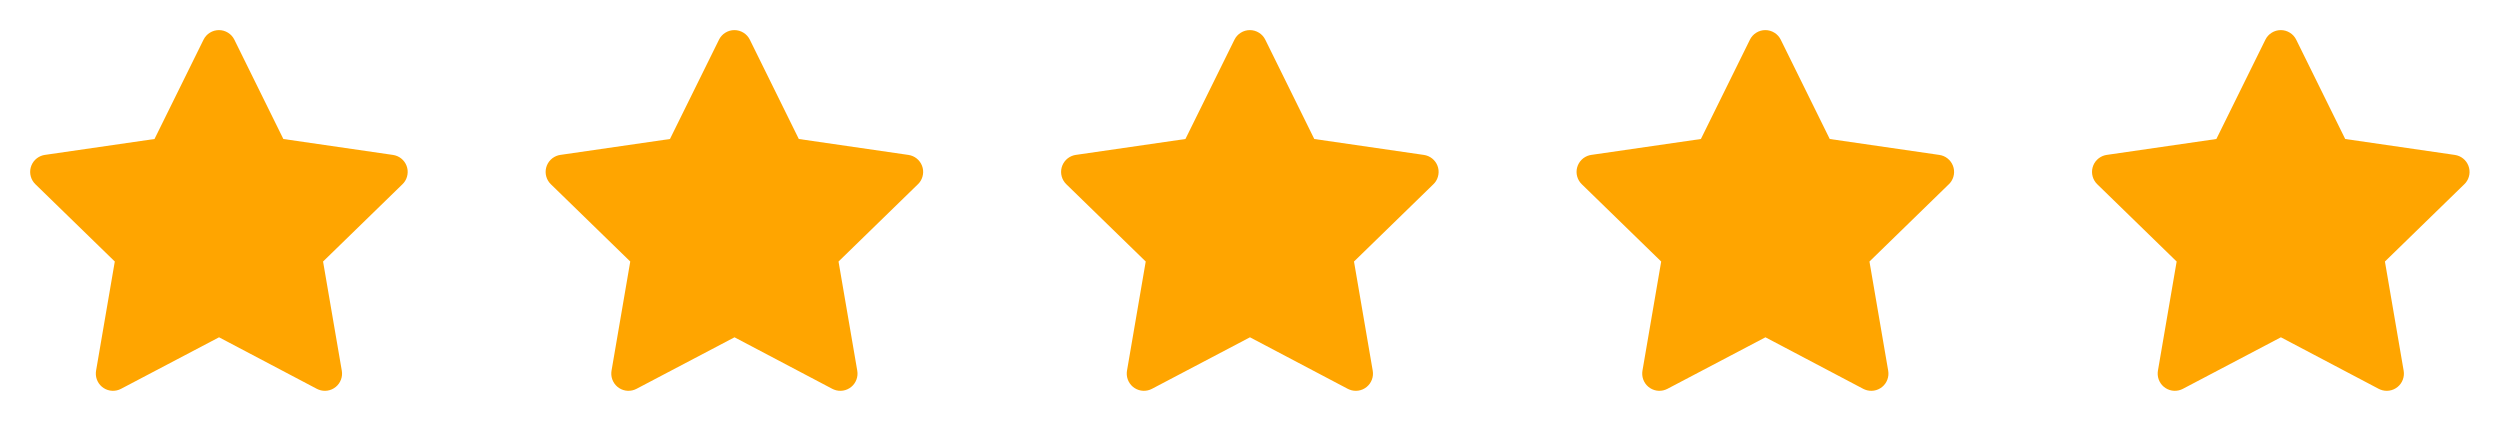 <svg width="97" height="17" viewBox="0 0 97 17" fill="none" xmlns="http://www.w3.org/2000/svg">
<path d="M5.995 5.393L1.741 6.01L1.666 6.025C1.552 6.056 1.448 6.116 1.365 6.199C1.281 6.283 1.222 6.387 1.192 6.501C1.162 6.615 1.163 6.735 1.195 6.849C1.227 6.963 1.288 7.066 1.373 7.148L4.454 10.147L3.727 14.384L3.719 14.457C3.712 14.575 3.736 14.693 3.79 14.798C3.843 14.904 3.924 14.993 4.023 15.057C4.122 15.121 4.237 15.158 4.355 15.163C4.473 15.168 4.59 15.142 4.695 15.087L8.499 13.087L12.294 15.087L12.361 15.117C12.471 15.161 12.59 15.174 12.707 15.156C12.824 15.138 12.934 15.089 13.026 15.014C13.117 14.94 13.188 14.842 13.229 14.731C13.271 14.62 13.282 14.501 13.262 14.384L12.535 10.147L15.617 7.147L15.669 7.091C15.744 6.999 15.792 6.89 15.81 6.773C15.829 6.657 15.816 6.538 15.773 6.428C15.73 6.318 15.659 6.222 15.566 6.148C15.474 6.075 15.364 6.028 15.247 6.011L10.994 5.393L9.093 1.54C9.038 1.428 8.953 1.334 8.847 1.269C8.741 1.203 8.619 1.168 8.495 1.168C8.37 1.168 8.248 1.203 8.143 1.269C8.037 1.334 7.952 1.428 7.897 1.54L5.995 5.393Z" fill="#FFA500"/>
<path d="M25.995 5.393L21.741 6.01L21.666 6.025C21.552 6.056 21.448 6.116 21.365 6.199C21.282 6.283 21.222 6.387 21.192 6.501C21.162 6.615 21.163 6.735 21.195 6.849C21.227 6.963 21.288 7.066 21.373 7.148L24.454 10.147L23.727 14.384L23.719 14.457C23.712 14.575 23.736 14.693 23.79 14.798C23.843 14.904 23.924 14.993 24.023 15.057C24.122 15.121 24.237 15.158 24.355 15.163C24.473 15.168 24.59 15.142 24.695 15.087L28.499 13.087L32.294 15.087L32.361 15.117C32.471 15.161 32.59 15.174 32.707 15.156C32.824 15.138 32.934 15.089 33.026 15.014C33.117 14.94 33.188 14.842 33.229 14.731C33.271 14.62 33.282 14.501 33.262 14.384L32.535 10.147L35.617 7.147L35.669 7.091C35.744 6.999 35.792 6.89 35.81 6.773C35.829 6.657 35.816 6.538 35.773 6.428C35.73 6.318 35.659 6.222 35.566 6.148C35.474 6.075 35.364 6.028 35.247 6.011L30.994 5.393L29.093 1.54C29.038 1.428 28.953 1.334 28.847 1.269C28.741 1.203 28.619 1.168 28.495 1.168C28.37 1.168 28.248 1.203 28.143 1.269C28.037 1.334 27.952 1.428 27.897 1.54L25.995 5.393Z" fill="#FFA500"/>
<path d="M45.995 5.393L41.741 6.01L41.666 6.025C41.552 6.056 41.448 6.116 41.365 6.199C41.282 6.283 41.222 6.387 41.192 6.501C41.162 6.615 41.163 6.735 41.195 6.849C41.227 6.963 41.288 7.066 41.373 7.148L44.454 10.147L43.727 14.384L43.719 14.457C43.712 14.575 43.736 14.693 43.79 14.798C43.843 14.904 43.924 14.993 44.023 15.057C44.122 15.121 44.237 15.158 44.355 15.163C44.473 15.168 44.59 15.142 44.695 15.087L48.499 13.087L52.294 15.087L52.361 15.117C52.471 15.161 52.59 15.174 52.707 15.156C52.824 15.138 52.934 15.089 53.026 15.014C53.117 14.94 53.188 14.842 53.229 14.731C53.271 14.62 53.282 14.501 53.262 14.384L52.535 10.147L55.617 7.147L55.669 7.091C55.744 6.999 55.792 6.89 55.81 6.773C55.829 6.657 55.816 6.538 55.773 6.428C55.73 6.318 55.659 6.222 55.566 6.148C55.474 6.075 55.364 6.028 55.247 6.011L50.994 5.393L49.093 1.54C49.038 1.428 48.953 1.334 48.847 1.269C48.741 1.203 48.619 1.168 48.495 1.168C48.37 1.168 48.248 1.203 48.143 1.269C48.037 1.334 47.952 1.428 47.897 1.54L45.995 5.393Z" fill="#FFA500"/>
<path d="M65.995 5.393L61.741 6.01L61.666 6.025C61.552 6.056 61.448 6.116 61.365 6.199C61.282 6.283 61.222 6.387 61.192 6.501C61.162 6.615 61.163 6.735 61.195 6.849C61.227 6.963 61.288 7.066 61.373 7.148L64.454 10.147L63.727 14.384L63.719 14.457C63.712 14.575 63.736 14.693 63.79 14.798C63.843 14.904 63.924 14.993 64.023 15.057C64.122 15.121 64.237 15.158 64.355 15.163C64.473 15.168 64.59 15.142 64.695 15.087L68.499 13.087L72.294 15.087L72.361 15.117C72.471 15.161 72.59 15.174 72.707 15.156C72.824 15.138 72.934 15.089 73.026 15.014C73.118 14.94 73.188 14.842 73.229 14.731C73.271 14.62 73.282 14.501 73.262 14.384L72.535 10.147L75.617 7.147L75.669 7.091C75.744 6.999 75.792 6.89 75.811 6.773C75.829 6.657 75.816 6.538 75.773 6.428C75.73 6.318 75.659 6.222 75.566 6.148C75.474 6.075 75.364 6.028 75.247 6.011L70.994 5.393L69.093 1.54C69.038 1.428 68.953 1.334 68.847 1.269C68.741 1.203 68.619 1.168 68.495 1.168C68.37 1.168 68.248 1.203 68.143 1.269C68.037 1.334 67.952 1.428 67.897 1.54L65.995 5.393Z" fill="#FFA500"/>
<path d="M85.995 5.393L81.741 6.01L81.666 6.025C81.552 6.056 81.448 6.116 81.365 6.199C81.281 6.283 81.222 6.387 81.192 6.501C81.162 6.615 81.163 6.735 81.195 6.849C81.227 6.963 81.288 7.066 81.373 7.148L84.454 10.147L83.727 14.384L83.719 14.457C83.712 14.575 83.736 14.693 83.79 14.798C83.843 14.904 83.924 14.993 84.023 15.057C84.122 15.121 84.237 15.158 84.355 15.163C84.473 15.168 84.59 15.142 84.695 15.087L88.499 13.087L92.294 15.087L92.361 15.117C92.471 15.161 92.59 15.174 92.707 15.156C92.824 15.138 92.934 15.089 93.026 15.014C93.118 14.94 93.188 14.842 93.229 14.731C93.271 14.62 93.282 14.501 93.262 14.384L92.535 10.147L95.617 7.147L95.669 7.091C95.744 6.999 95.792 6.89 95.811 6.773C95.829 6.657 95.816 6.538 95.773 6.428C95.73 6.318 95.659 6.222 95.566 6.148C95.474 6.075 95.364 6.028 95.247 6.011L90.994 5.393L89.093 1.54C89.038 1.428 88.953 1.334 88.847 1.269C88.741 1.203 88.619 1.168 88.495 1.168C88.37 1.168 88.248 1.203 88.143 1.269C88.037 1.334 87.952 1.428 87.897 1.54L85.995 5.393Z" fill="#FFA500"/>
</svg>

